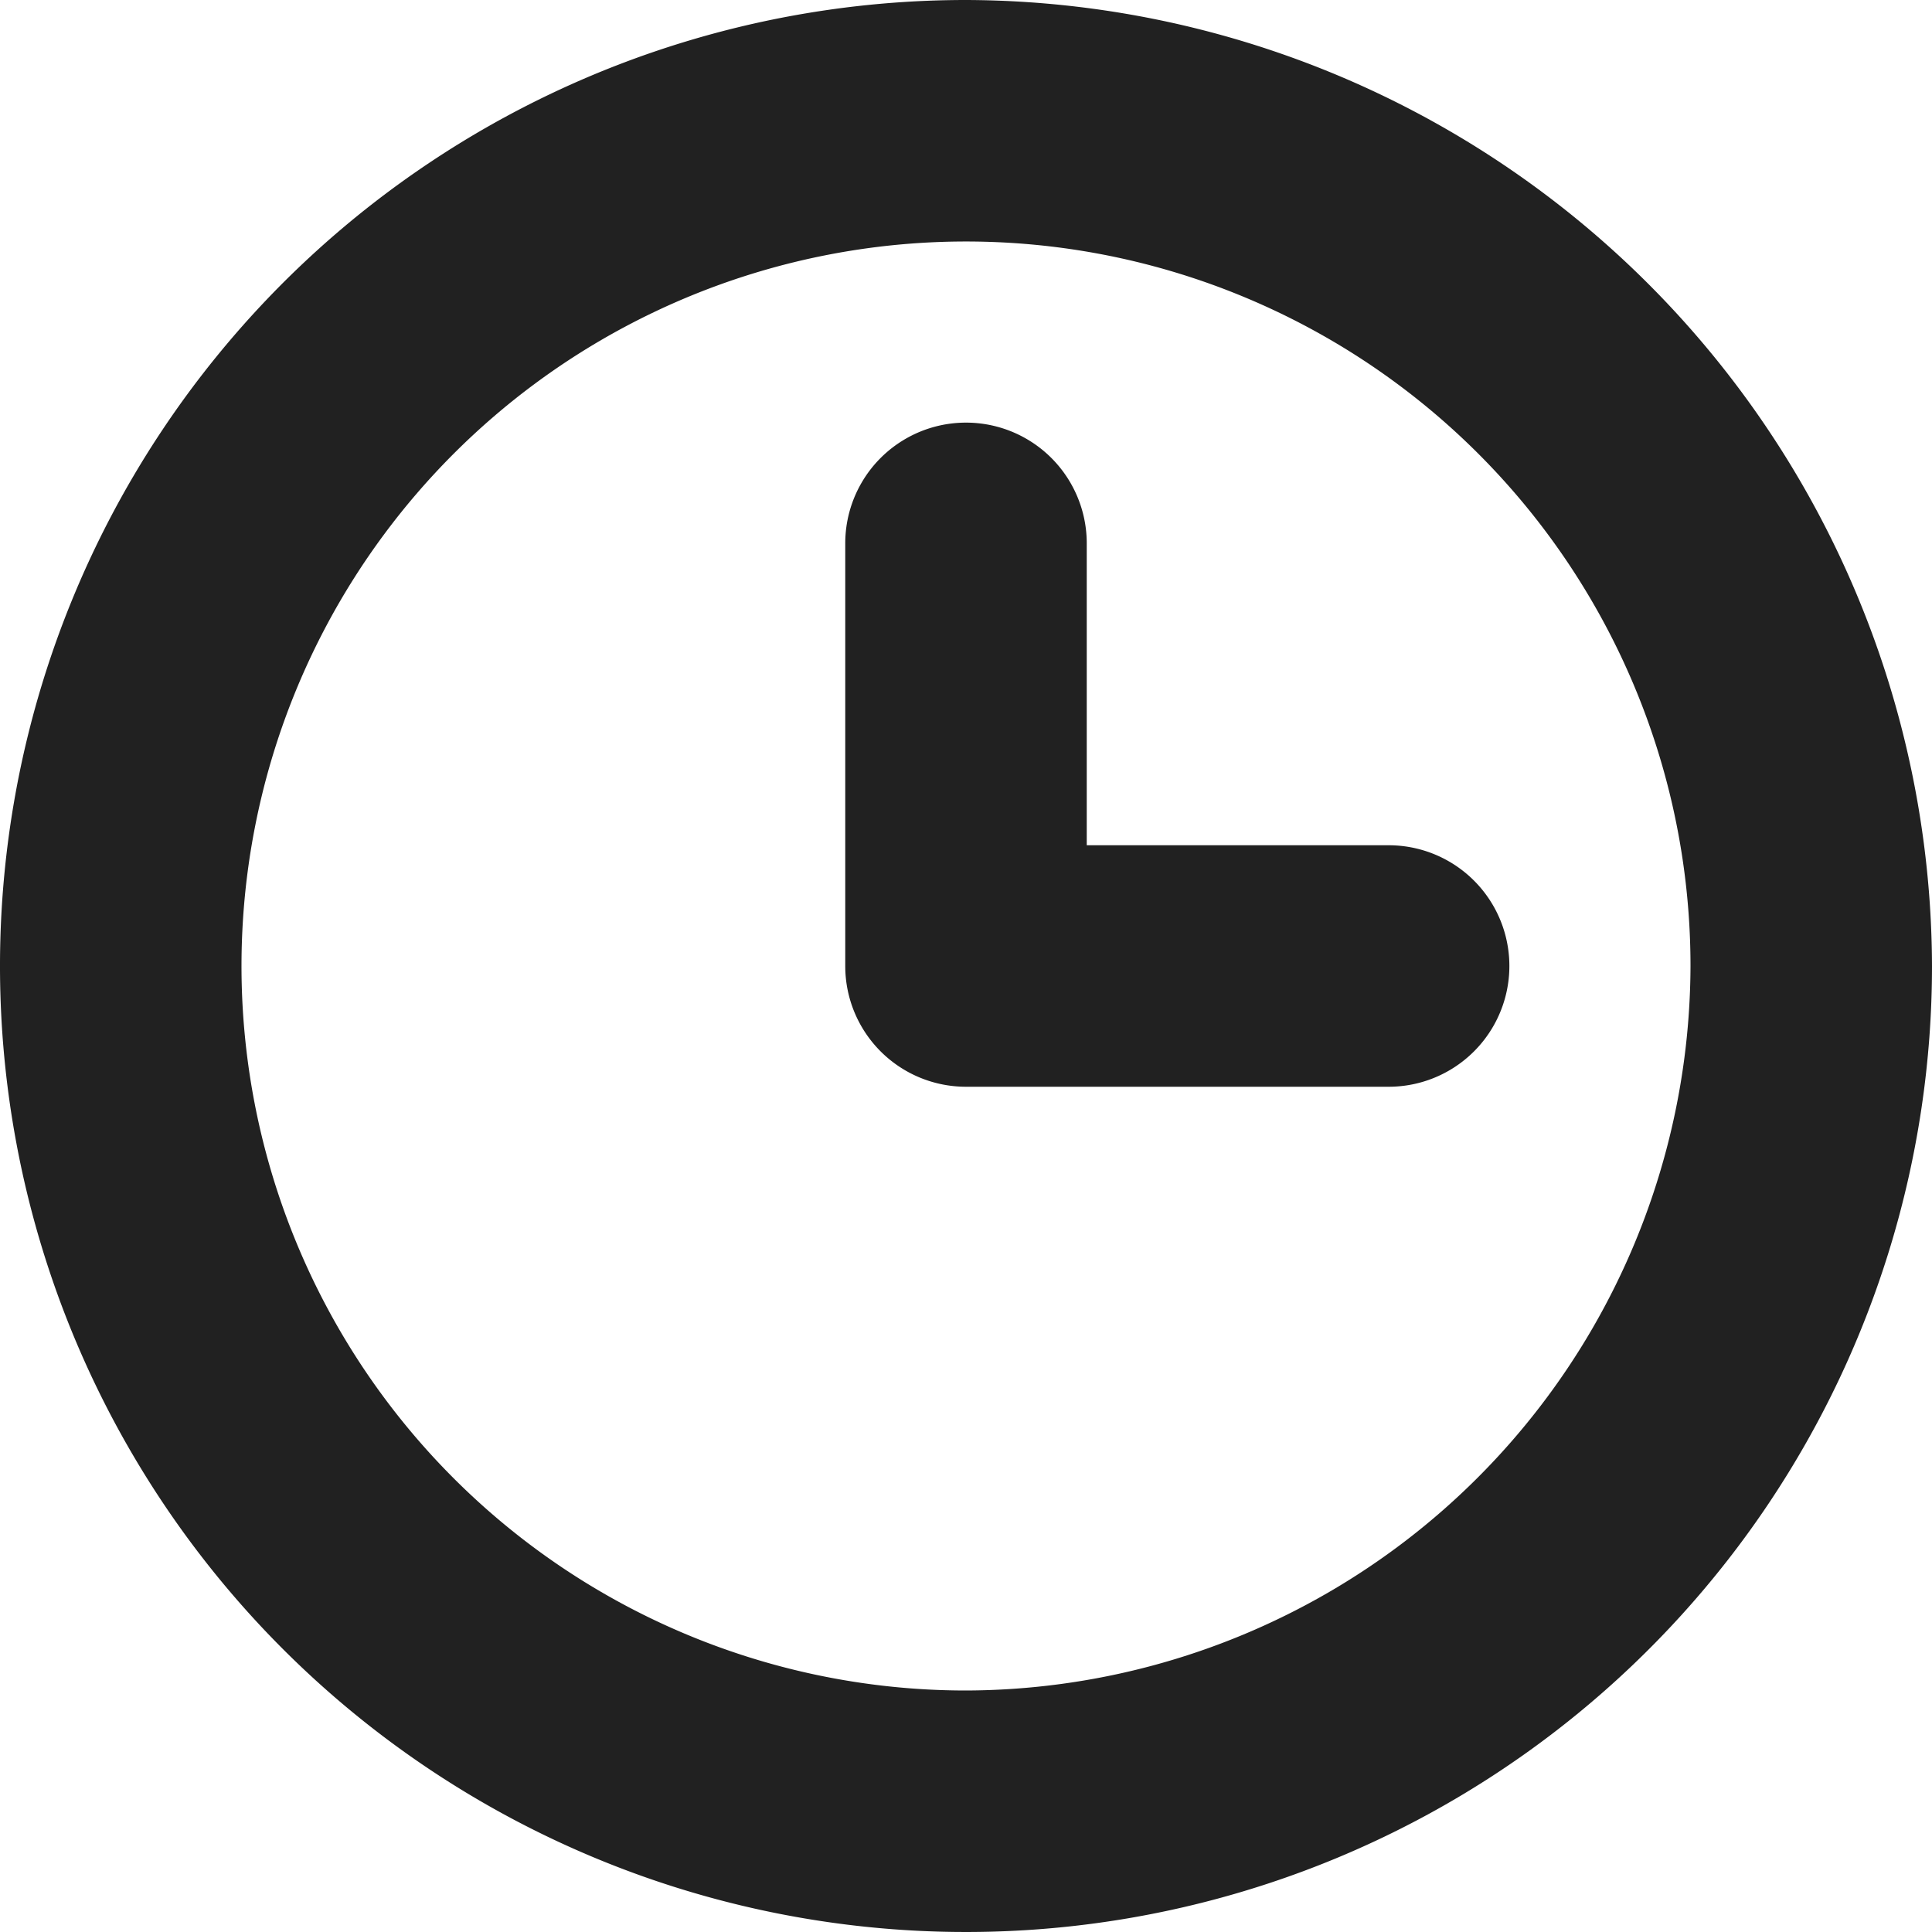 <?xml version="1.0" encoding="UTF-8"?> <svg xmlns="http://www.w3.org/2000/svg" height="16" width="16" viewBox="0 0 16 16"><title>time clock</title><g fill="#212121" class="nc-icon-wrapper"><path d="M8,0a8,8,0,1,0,8,8A8.024,8.024,0,0,0,8,0ZM8,14a6,6,0,1,1,6-6A6.018,6.018,0,0,1,8,14Z" fill="#212121"></path><path data-color="color-2" d="M11.5,7H9V4.5a1,1,0,0,0-2,0V8A1,1,0,0,0,8,9h3.5a1,1,0,0,0,0-2Z"></path></g></svg> 